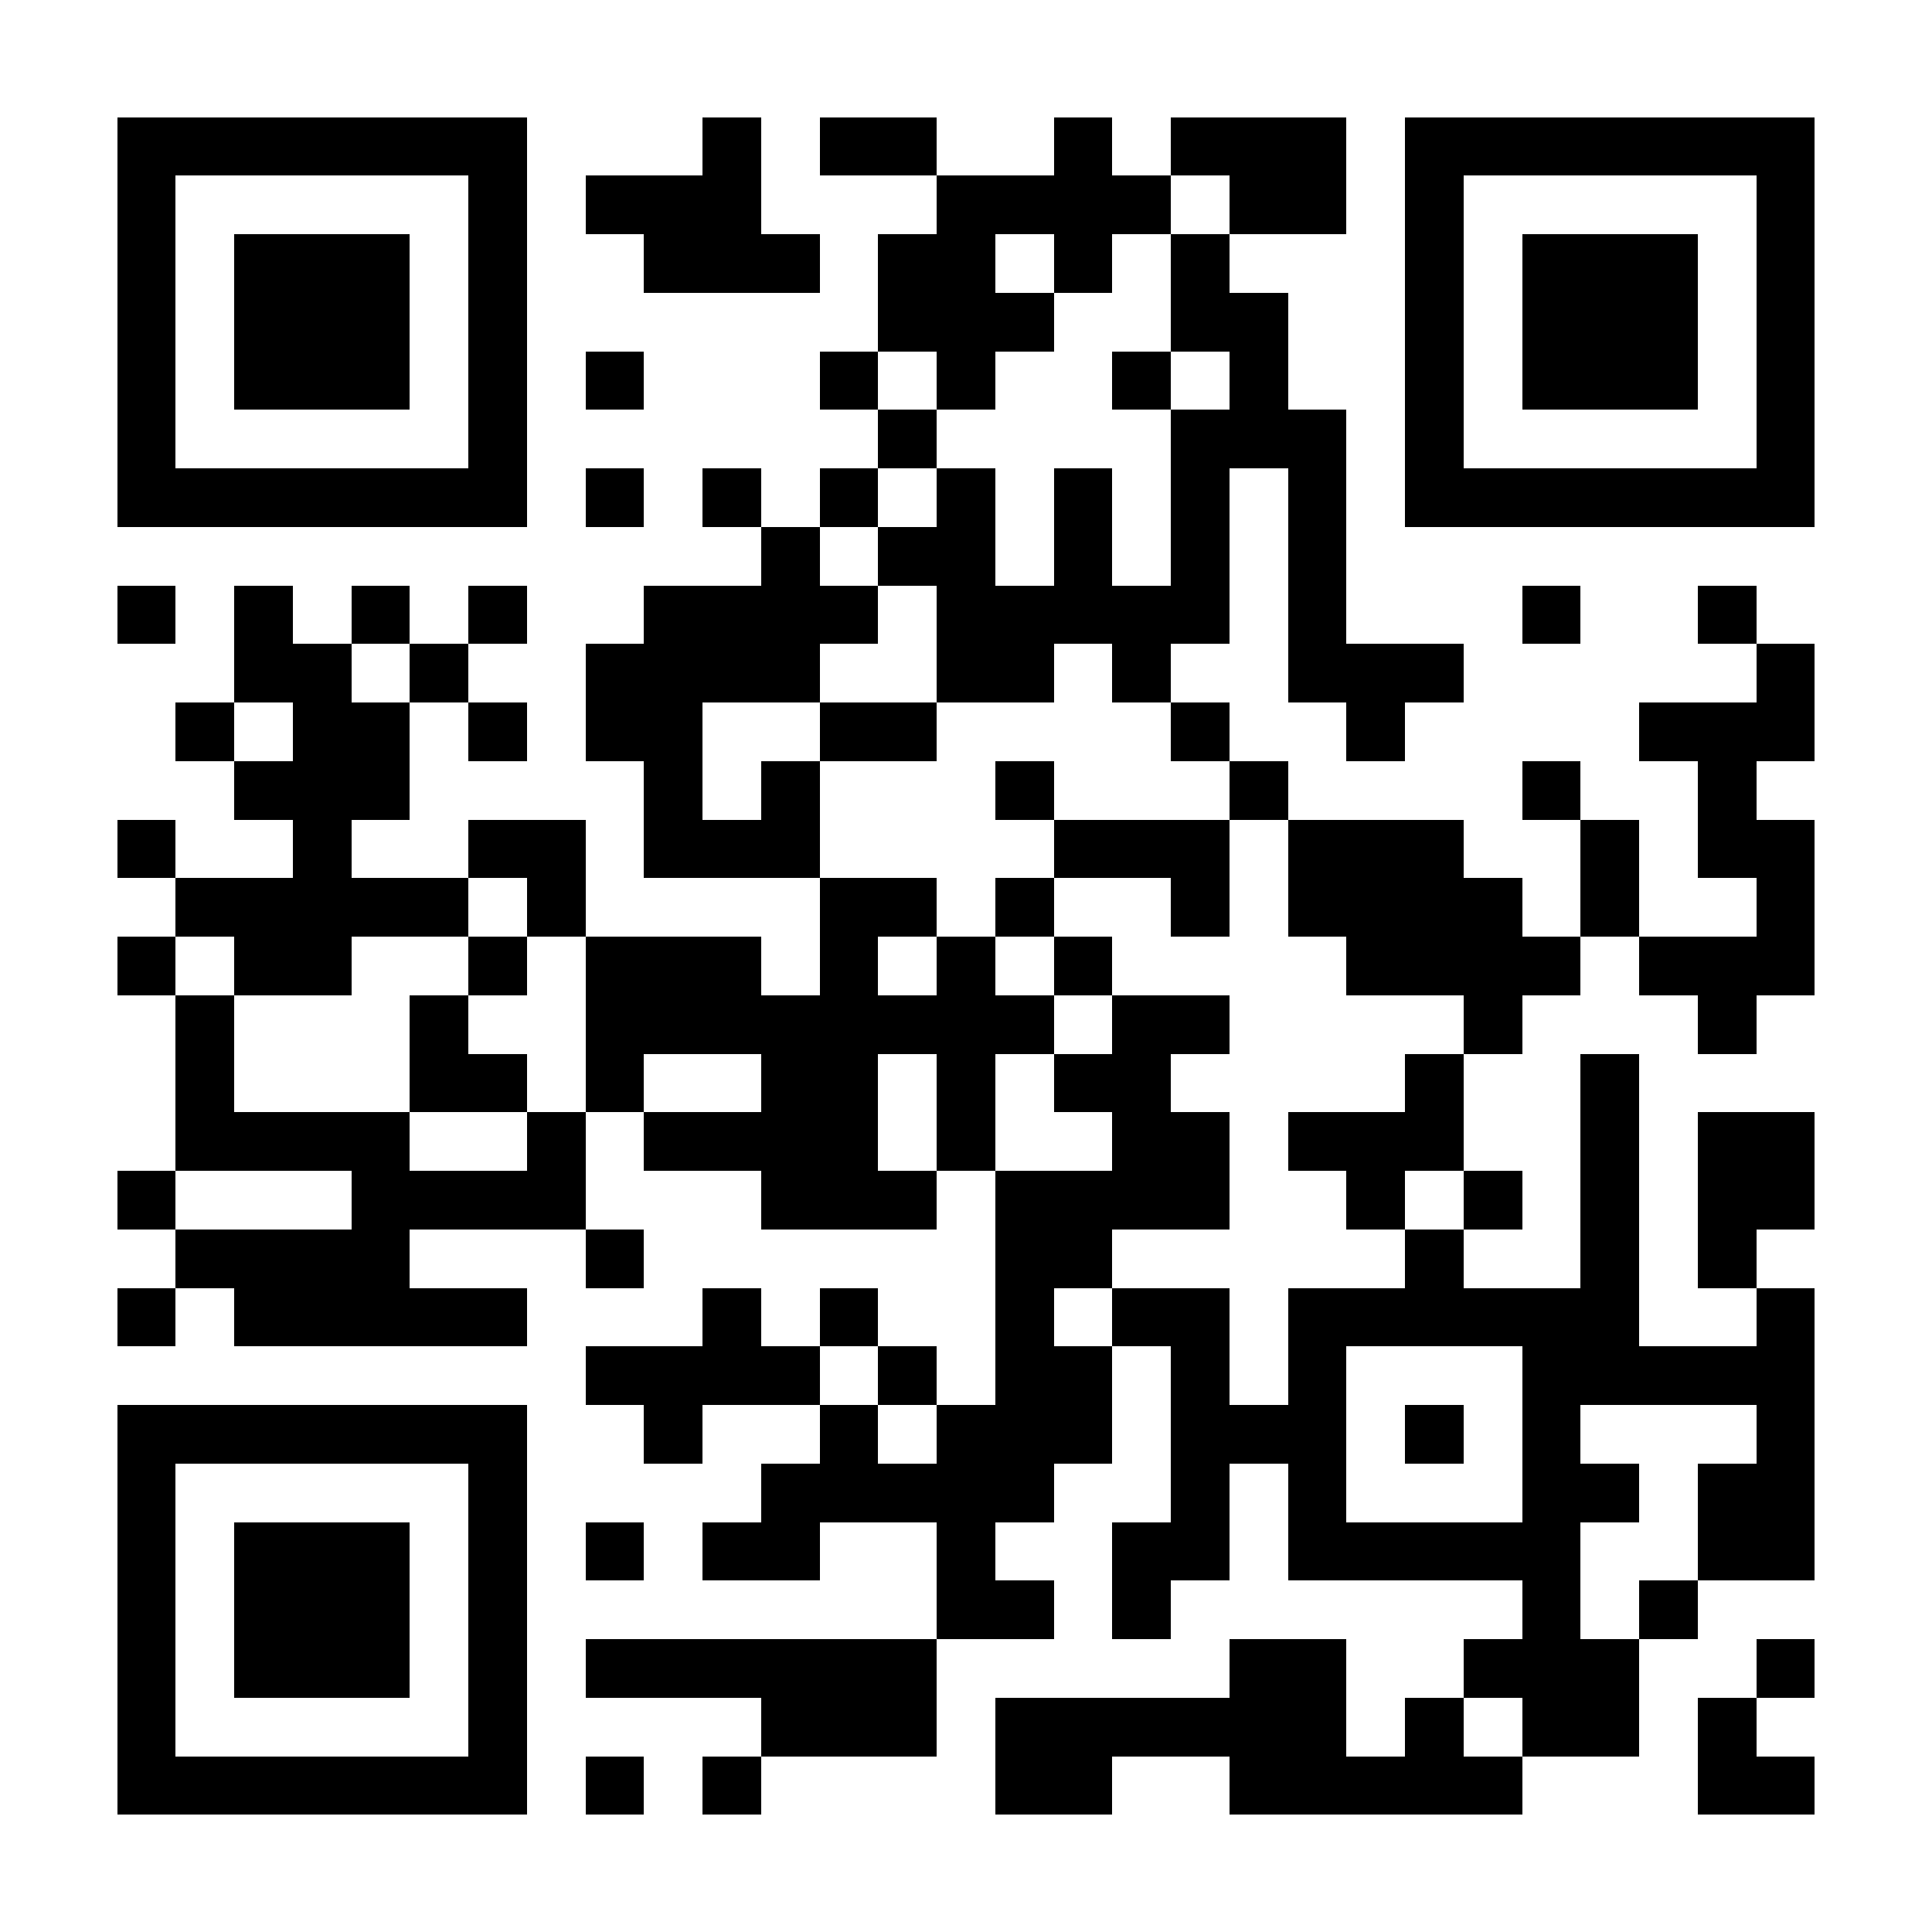 <?xml version="1.0" encoding="UTF-8"?>
<!DOCTYPE svg PUBLIC '-//W3C//DTD SVG 1.0//EN'
          'http://www.w3.org/TR/2001/REC-SVG-20010904/DTD/svg10.dtd'>
<svg fill="#fff" height="33" shape-rendering="crispEdges" style="fill: #fff;" viewBox="0 0 33 33" width="33" xmlns="http://www.w3.org/2000/svg" xmlns:xlink="http://www.w3.org/1999/xlink"
><path d="M0 0h33v33H0z"
  /><path d="M2 2.5h7m3 0h1m1 0h2m2 0h1m1 0h3m1 0h7M2 3.5h1m5 0h1m1 0h3m3 0h4m1 0h2m1 0h1m5 0h1M2 4.5h1m1 0h3m1 0h1m2 0h3m1 0h2m1 0h1m1 0h1m3 0h1m1 0h3m1 0h1M2 5.5h1m1 0h3m1 0h1m6 0h3m2 0h2m2 0h1m1 0h3m1 0h1M2 6.5h1m1 0h3m1 0h1m1 0h1m3 0h1m1 0h1m2 0h1m1 0h1m2 0h1m1 0h3m1 0h1M2 7.5h1m5 0h1m6 0h1m4 0h3m1 0h1m5 0h1M2 8.5h7m1 0h1m1 0h1m1 0h1m1 0h1m1 0h1m1 0h1m1 0h1m1 0h7M13 9.5h1m1 0h2m1 0h1m1 0h1m1 0h1M2 10.5h1m1 0h1m1 0h1m1 0h1m2 0h4m1 0h5m1 0h1m3 0h1m2 0h1M4 11.5h2m1 0h1m2 0h4m2 0h2m1 0h1m2 0h3m5 0h1M3 12.5h1m1 0h2m1 0h1m1 0h2m2 0h2m4 0h1m2 0h1m4 0h3M4 13.5h3m4 0h1m1 0h1m3 0h1m3 0h1m4 0h1m2 0h1M2 14.5h1m2 0h1m2 0h2m1 0h3m4 0h3m1 0h3m2 0h1m1 0h2M3 15.5h5m1 0h1m4 0h2m1 0h1m2 0h1m1 0h4m1 0h1m2 0h1M2 16.5h1m1 0h2m2 0h1m1 0h3m1 0h1m1 0h1m1 0h1m4 0h4m1 0h3M3 17.5h1m3 0h1m2 0h8m1 0h2m4 0h1m3 0h1M3 18.5h1m3 0h2m1 0h1m2 0h2m1 0h1m1 0h2m4 0h1m2 0h1M3 19.5h4m2 0h1m1 0h4m1 0h1m2 0h2m1 0h3m2 0h1m1 0h2M2 20.5h1m3 0h4m3 0h3m1 0h4m2 0h1m1 0h1m1 0h1m1 0h2M3 21.5h4m3 0h1m6 0h2m5 0h1m2 0h1m1 0h1M2 22.5h1m1 0h5m3 0h1m1 0h1m2 0h1m1 0h2m1 0h6m2 0h1M10 23.5h4m1 0h1m1 0h2m1 0h1m1 0h1m3 0h5M2 24.5h7m2 0h1m2 0h1m1 0h3m1 0h3m1 0h1m1 0h1m3 0h1M2 25.5h1m5 0h1m4 0h5m2 0h1m1 0h1m3 0h2m1 0h2M2 26.5h1m1 0h3m1 0h1m1 0h1m1 0h2m2 0h1m2 0h2m1 0h5m2 0h2M2 27.5h1m1 0h3m1 0h1m7 0h2m1 0h1m6 0h1m1 0h1M2 28.5h1m1 0h3m1 0h1m1 0h6m5 0h2m2 0h3m2 0h1M2 29.5h1m5 0h1m4 0h3m1 0h6m1 0h1m1 0h2m1 0h1M2 30.5h7m1 0h1m1 0h1m4 0h2m2 0h5m3 0h2" stroke="#000"
/></svg
>
